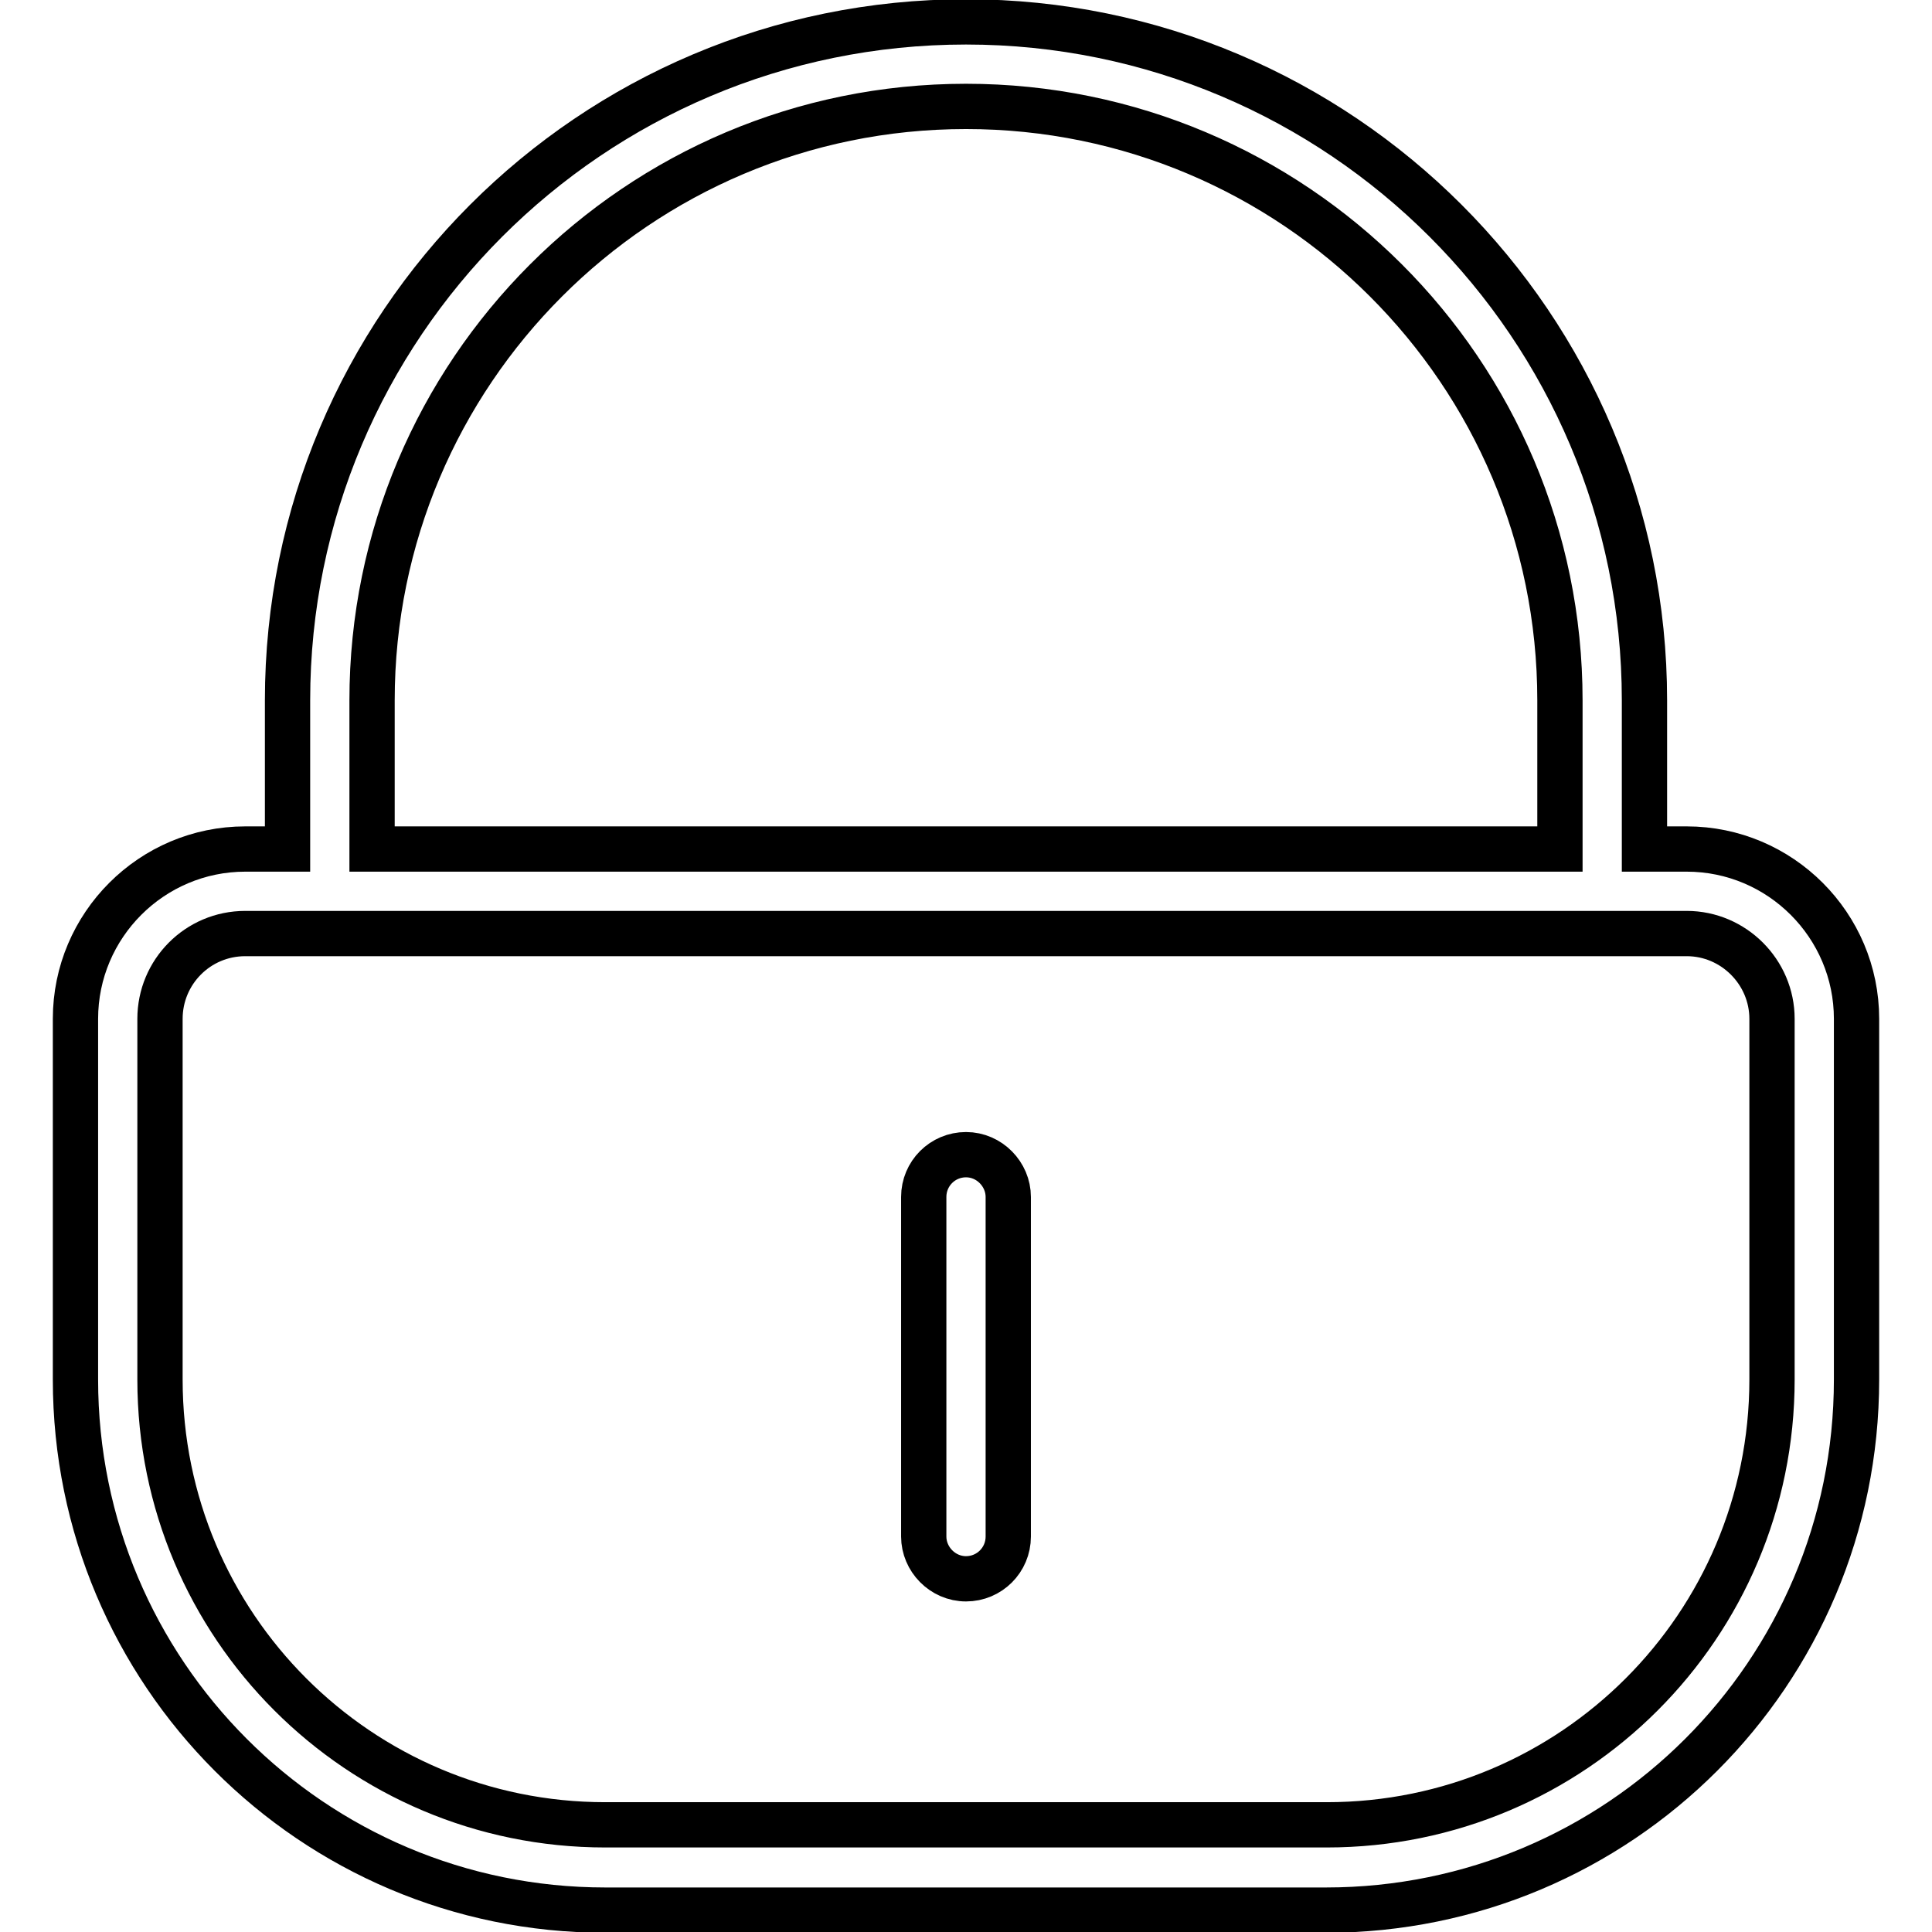 <?xml version="1.0" encoding="utf-8"?>
<!-- Svg Vector Icons : http://www.onlinewebfonts.com/icon -->
<!DOCTYPE svg PUBLIC "-//W3C//DTD SVG 1.1//EN" "http://www.w3.org/Graphics/SVG/1.1/DTD/svg11.dtd">
<svg version="1.1" xmlns="http://www.w3.org/2000/svg" xmlns:xlink="http://www.w3.org/1999/xlink" x="0px" y="0px" viewBox="0 0 256 256" enable-background="new 0 0 256 256" xml:space="preserve">
<g><g><path stroke-width="6" fill-opacity="0" stroke="#000000"  d="M223.5,112.5h-5.6V92.8c0-49.6-40.3-89.9-89.9-89.9c-49.7,0-89.9,40.3-89.9,89.9v19.7h-5.6C20.1,112.5,10,122.6,10,135v47.8c0,38.8,31.4,70.3,70.2,70.3h95.5c38.8,0,70.3-31.4,70.3-70.3V135C246,122.6,235.9,112.5,223.5,112.5z M49.3,92.8c0-43.4,35.2-78.7,78.7-78.7c43.4,0,78.7,35.2,78.7,78.7v19.7H49.3V92.8z M234.8,182.8c0,32.6-26.4,59-59,59H80.2c-32.6,0-59-26.4-59-59V135c0-6.2,5-11.3,11.3-11.3h191c6.2,0,11.3,5.1,11.3,11.3L234.8,182.8L234.8,182.8z M128,153c-3.1,0-5.6,2.5-5.6,5.6v45c0,3,2.5,5.6,5.6,5.6c3.1,0,5.6-2.5,5.6-5.6v-45C133.6,155.6,131.1,153,128,153z"/></g></g>
</svg>